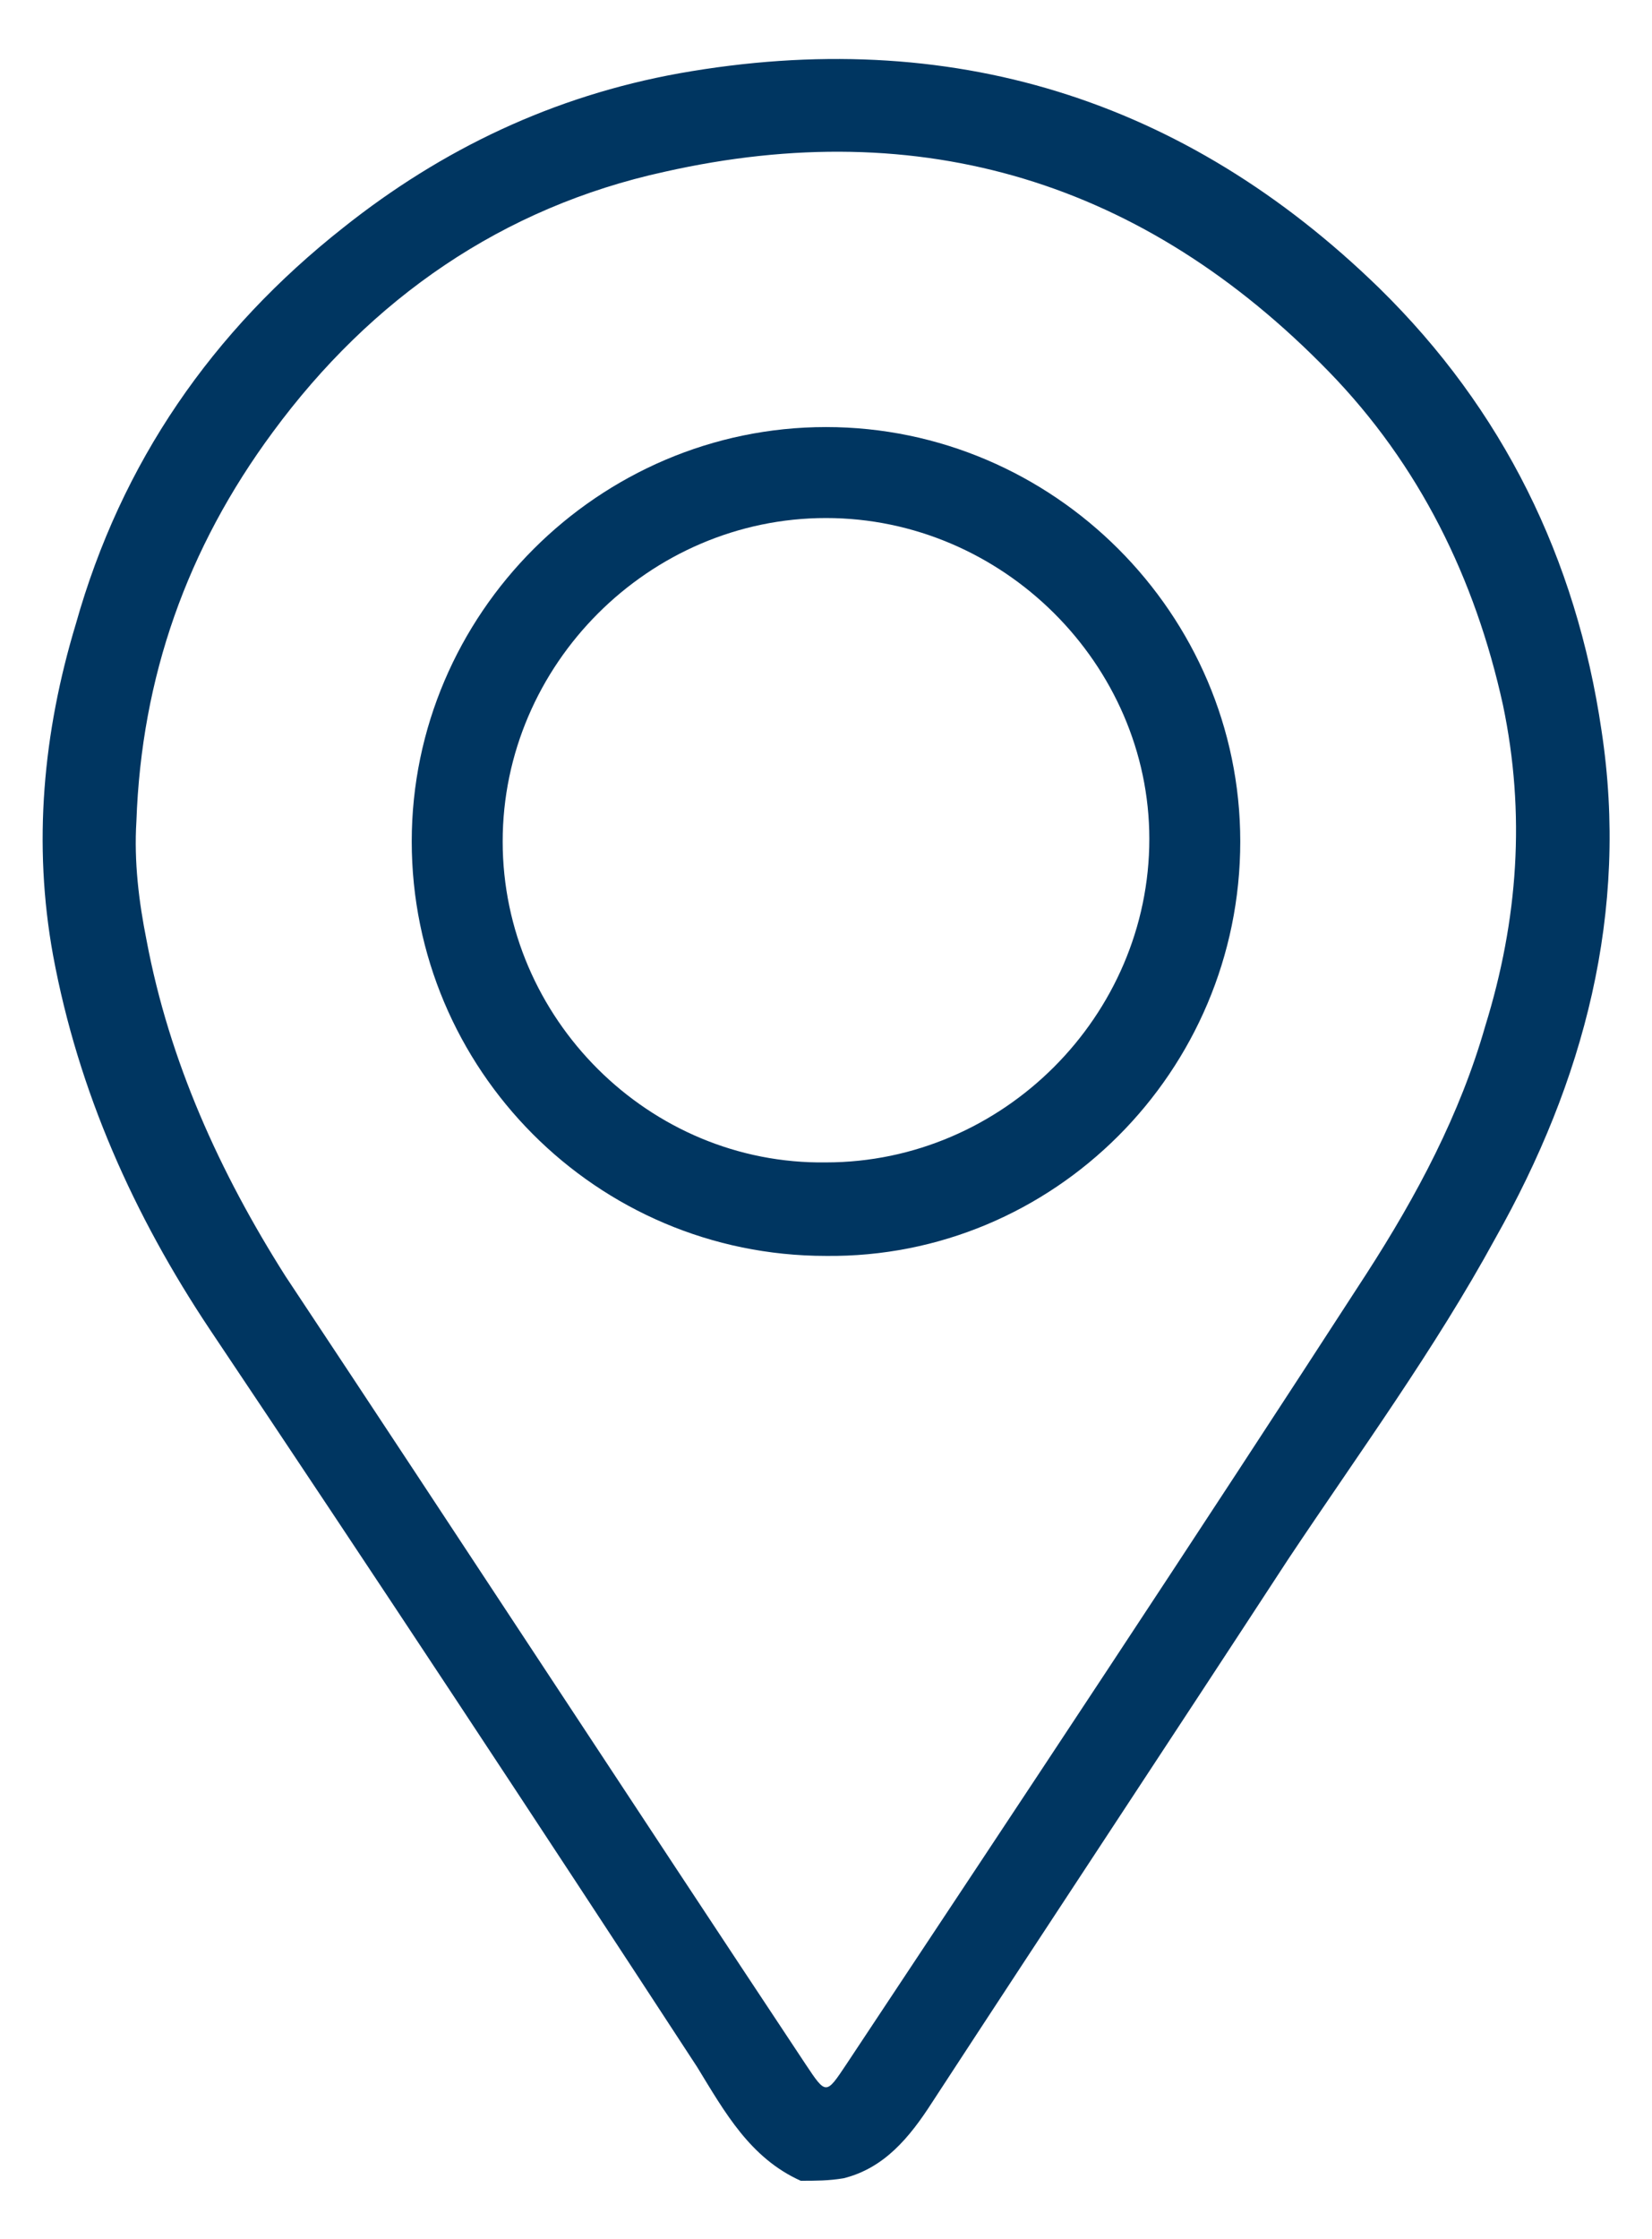 <?xml version="1.0" encoding="utf-8"?>
<!-- Generator: Adobe Illustrator 25.4.1, SVG Export Plug-In . SVG Version: 6.00 Build 0)  -->
<svg version="1.1" id="Layer_1" xmlns="http://www.w3.org/2000/svg" xmlns:xlink="http://www.w3.org/1999/xlink" x="0px" y="0px"
	 viewBox="0 0 65.4 88.6" style="enable-background:new 0 0 65.4 88.6;" xml:space="preserve">
<style type="text/css">
	.st0{fill:#FFFFFF;}
	.st1{fill:#D9D9D9;}
	.st2{fill:#004E89;}
	.st3{enable-background:new    ;}
	.st4{clip-path:url(#SVGID_00000045602017262098224760000011498176293941545381_);}
	.st5{clip-path:url(#SVGID_00000134964213417376278270000009408192921218583740_);}
	.st6{clip-path:url(#SVGID_00000120528394289123392330000006059252343044167577_);}
	.st7{clip-path:url(#SVGID_00000017475846295934426220000001838276374291185831_);}
	.st8{clip-path:url(#SVGID_00000158710371196390611300000013989622795486636953_);}
	.st9{clip-path:url(#SVGID_00000031198448273506410360000011171276394230571656_);}
	.st10{clip-path:url(#SVGID_00000072992979107539805430000000329844462804111259_);}
	.st11{clip-path:url(#SVGID_00000122713836371706696320000007987509188372303238_);}
	.st12{clip-path:url(#SVGID_00000013182714854978773990000014314110736333663376_);}
	.st13{clip-path:url(#SVGID_00000060749194886950687010000015557205537077447600_);}
	.st14{clip-path:url(#SVGID_00000034796773752181456810000005192987512404817294_);}
	.st15{clip-path:url(#SVGID_00000134968525809914130730000015546134631237380250_);}
	.st16{fill:#F3FBFF;}
	.st17{clip-path:url(#SVGID_00000106128239774852380570000008117856740752284091_);fill:#DCDCDC;}
	.st18{fill:#1E1E1E;}
	.st19{clip-path:url(#SVGID_00000072244583714382642900000016949333144640479109_);}
	.st20{clip-path:url(#SVGID_00000036972015715220339260000013045852816256756903_);fill:#FFFFFF;}
	.st21{filter:url(#Adobe_OpacityMaskFilter);}
	.st22{opacity:0.7;mask:url(#SVGID_00000065770971636504813930000005813515977017978523_);}
	.st23{filter:url(#Adobe_OpacityMaskFilter_00000039122976640010762480000000641427405116212869_);}
	.st24{opacity:0.7;}
	.st25{filter:url(#Adobe_OpacityMaskFilter_00000063615887379080981330000017886350725347464066_);}
	.st26{clip-path:url(#SVGID_00000127736747372361280140000006323399581928622228_);}
	.st27{fill:#101415;}
	.st28{clip-path:url(#SVGID_00000015318506065464422410000015801276251219808405_);fill:#FFFFFF;}
	.st29{opacity:0.5;fill:#FFFFFF;}
	.st30{opacity:4.000000e-02;}
	.st31{clip-path:url(#SVGID_00000177447027873463890940000008832848779600365468_);fill:#FFFFFF;}
	.st32{clip-path:url(#SVGID_00000177447027873463890940000008832848779600365468_);}
	.st33{clip-path:url(#SVGID_00000076579336758530811190000016393216896407908227_);fill:#004E89;}
	.st34{clip-path:url(#SVGID_00000161590669592424513690000006779801085829061812_);fill:#004E89;}
	.st35{clip-path:url(#SVGID_00000091702046341378411710000002851632126085179016_);fill:#004E89;}
	.st36{clip-path:url(#SVGID_00000072966476102319322920000012206677580637742208_);fill:#004E89;}
	.st37{clip-path:url(#SVGID_00000165198388427120954750000003363881264673762190_);fill:#004E89;}
	.st38{clip-path:url(#SVGID_00000006679757673740984310000012672784406598160512_);fill:#004E89;}
	.st39{filter:url(#Adobe_OpacityMaskFilter_00000057131600987557381790000003215409639234651779_);}
	.st40{clip-path:url(#SVGID_00000065795681230541056710000009827194535712143259_);fill:#004E89;}
	.st41{mask:url(#SVGID_00000045594703213100148700000015136704015289377690_);}
	.st42{clip-path:url(#SVGID_00000113314275256402880850000009905961600608634757_);}
	.st43{clip-path:url(#SVGID_00000014621511403583152350000003144706410406202279_);}
	.st44{fill:#707070;}
	.st45{clip-path:url(#SVGID_00000024000937920810292400000017647864377162083740_);fill:#101415;}
	.st46{fill:#F4F4F4;}
	.st47{clip-path:url(#SVGID_00000106847001011461920370000004333998371769245570_);}
	.st48{clip-path:url(#SVGID_00000174582176206640734020000009942868532448322471_);}
	.st49{clip-path:url(#SVGID_00000098221340434460098610000005815597319316577412_);}
	.st50{clip-path:url(#SVGID_00000139252188796620975270000011537904580980300161_);}
	.st51{clip-path:url(#SVGID_00000089550327505170935810000005492333788641098640_);}
	.st52{clip-path:url(#SVGID_00000160155802927392903270000013260172414822554794_);}
	.st53{clip-path:url(#SVGID_00000155861518589956445660000017453703747170071952_);}
	.st54{opacity:0.5;fill:#004E89;}
	.st55{opacity:0.4;fill:#004E89;}
	.st56{opacity:0.2;}
	.st57{clip-path:url(#SVGID_00000038373921916417732890000008613707253497243581_);}
	.st58{clip-path:url(#SVGID_00000019650144582770930050000001013286409610097055_);}
	.st59{clip-path:url(#SVGID_00000018195767859879464880000012252207855022978947_);}
	.st60{fill:#0DAB5E;}
	.st61{fill:#CDCDCD;}
	.st62{clip-path:url(#SVGID_00000177449846590897068580000011393834568176360348_);}
	.st63{fill:#003661;}
	.st64{clip-path:url(#SVGID_00000096747645500275987880000010633048686469095072_);}
	.st65{clip-path:url(#SVGID_00000062914598654789355630000004932550908926626176_);}
	.st66{clip-path:url(#SVGID_00000096055265529570239890000013378271769829953420_);fill:#101415;}
	.st67{clip-path:url(#SVGID_00000102535604843569300020000002261984115611493037_);}
	.st68{clip-path:url(#SVGID_00000108285689282481264440000005575469579055088811_);}
	.st69{clip-path:url(#SVGID_00000162326387546055821960000006084635495920160391_);}
	.st70{clip-path:url(#SVGID_00000140706066873443818270000008698140024065559431_);}
	.st71{clip-path:url(#SVGID_00000055707550221242596640000005218595209805666702_);}
	.st72{clip-path:url(#SVGID_00000154384836505364144580000013336811572047618479_);}
	.st73{clip-path:url(#SVGID_00000053546953123201989760000010390704418538031506_);}
	.st74{clip-path:url(#SVGID_00000135683985376281052100000008341433237219351169_);}
	.st75{opacity:0.4;}
	.st76{filter:url(#Adobe_OpacityMaskFilter_00000000913797516098219720000003345217369088113335_);}
	.st77{clip-path:url(#SVGID_00000102542628088858473150000008711787188907015297_);fill:#F4F4F4;}
	
		.st78{clip-path:url(#SVGID_00000102542628088858473150000008711787188907015297_);mask:url(#SVGID_00000022526470965032952320000016350863764479894195_);}
	.st79{clip-path:url(#SVGID_00000057833832265647113500000011307760917272930738_);}
	.st80{clip-path:url(#SVGID_00000103253511741404810840000002305376039179782274_);}
	.st81{clip-path:url(#SVGID_00000163769314025535966240000012167882822641303715_);fill:#EEEEEE;}
	.st82{clip-path:url(#SVGID_00000134214819365945246130000002724646436316246427_);}
	.st83{clip-path:url(#SVGID_00000001638659184131665450000002717861646945921438_);fill:#EEEEEE;}
	.st84{clip-path:url(#SVGID_00000005248989515018115340000008200691446658121611_);}
	.st85{clip-path:url(#SVGID_00000100346490840737704000000001706971340157369993_);fill:#EEEEEE;}
	.st86{clip-path:url(#SVGID_00000009551863080117862510000014797711271008185020_);}
	.st87{clip-path:url(#SVGID_00000052066782080108592440000015616818188052816799_);fill:#EEEEEE;}
	.st88{clip-path:url(#SVGID_00000170275782437917868530000003455794706509309119_);}
	.st89{clip-path:url(#SVGID_00000000905235214665048520000006850946935953646258_);fill:#EEEEEE;}
	.st90{clip-path:url(#SVGID_00000140705991534672224540000011982174629539843228_);}
	.st91{clip-path:url(#SVGID_00000106128107225948312290000000029633690147144883_);fill:#EEEEEE;}
	.st92{clip-path:url(#SVGID_00000031928540764041583850000000849397741831733167_);}
	.st93{clip-path:url(#SVGID_00000002381738367682791260000004280786278928063392_);fill:#EEEEEE;}
	.st94{clip-path:url(#SVGID_00000123408970480505624160000018068559461885802888_);}
	.st95{clip-path:url(#SVGID_00000033344587996130980510000004042210636860370097_);fill:#EEEEEE;}
	.st96{clip-path:url(#SVGID_00000121262527309592600030000014644260841684021695_);}
	.st97{clip-path:url(#SVGID_00000113320613978297852500000008163117372501679770_);fill:#EEEEEE;}
	.st98{clip-path:url(#SVGID_00000085223746078523939150000001819430087408151201_);}
	.st99{fill:#080808;}
	.st100{clip-path:url(#SVGID_00000111872604989370714070000011187736182882497974_);}
	.st101{fill:#DBC907;}
	.st102{clip-path:url(#SVGID_00000088097197405243699490000017191239109294809757_);}
	.st103{clip-path:url(#SVGID_00000139288549941730555670000014963216018485782441_);}
	.st104{opacity:0.5;}
	.st105{clip-path:url(#SVGID_00000013162491310561029390000010184093002926755756_);fill:#FFFFFF;}
	.st106{clip-path:url(#SVGID_00000013162491310561029390000010184093002926755756_);fill:#004E89;}
	.st107{fill:#E6EEF4;}
	.st108{clip-path:url(#SVGID_00000043425560651651353110000009858198694729716400_);}
	.st109{clip-path:url(#SVGID_00000091000786463537608770000015677297457538842512_);}
	.st110{clip-path:url(#SVGID_00000026142896115600838630000000467192841521593525_);}
	.st111{clip-path:url(#SVGID_00000013895498775421569020000007479015858388834462_);}
	.st112{clip-path:url(#SVGID_00000109030416075394025110000000348368521174567051_);}
	.st113{clip-path:url(#SVGID_00000152242281875768031160000008002857180039651476_);}
	.st114{clip-path:url(#SVGID_00000026863741288348942050000013650045797521834662_);}
	.st115{clip-path:url(#SVGID_00000091732031993330052200000004473869249698956464_);fill:#101415;}
	.st116{filter:url(#Adobe_OpacityMaskFilter_00000141416405154272412510000013495046168677657022_);}
	.st117{fill:#AFAFAF;}
	.st118{clip-path:url(#SVGID_00000062187984554815658830000011346441128259902853_);fill:#DCDCDC;}
	.st119{mask:url(#SVGID_00000161597797279673755150000006993447206265397399_);}
	.st120{clip-path:url(#SVGID_00000052070317789256451120000003867618538361287846_);}
	.st121{clip-path:url(#SVGID_00000163787032862159933150000000953440298651376005_);}
	.st122{clip-path:url(#SVGID_00000084490094712142981540000005390015670307248820_);fill:#DCDCDC;}
	.st123{clip-path:url(#SVGID_00000174593651559782344900000001921317799650164661_);fill:#FFFFFF;}
	.st124{clip-path:url(#SVGID_00000098939794604993511450000013682888483237867181_);}
	.st125{fill:none;}
</style>
<g>
	<path class="st63" d="M31.7,86.3c-2-0.9-3-2.7-4.1-4.5C21.2,72,14.8,62.3,8.3,52.6c-3-4.5-5.2-9.4-6.2-14.8C1.3,33.4,1.7,29,3,24.7
		C4.8,18.3,8.4,13.1,13.6,9c3.9-3.1,8.3-5.2,13.3-6.1c10.7-1.9,20,1,27.7,8.5c4.9,4.8,7.8,10.7,8.8,17.5c1.1,7.2-0.7,13.9-4.2,20.1
		c-2.4,4.4-5.4,8.5-8.2,12.7c-4.7,7.2-9.4,14.3-14.1,21.5c-0.9,1.4-1.9,2.6-3.5,3C32.8,86.3,32.3,86.3,31.7,86.3z M5.4,32.5
		c-0.1,1.6,0.1,3.2,0.4,4.7c0.9,4.8,2.9,9.2,5.5,13.3C18.2,60.9,25,71.3,31.9,81.7c0.8,1.2,0.8,1.2,1.6,0
		c6.9-10.4,13.8-20.8,20.6-31.3c2-3.1,3.7-6.3,4.7-9.8c1.3-4.2,1.6-8.4,0.7-12.7c-1.1-5-3.3-9.5-6.9-13.2
		C45.3,7.2,36.5,4.5,26.3,6.8c-6.4,1.4-11.6,5-15.5,10.3C7.4,21.7,5.6,26.8,5.4,32.5z"/>
	<path class="st63" d="M32.7,49.7c-9.1,0-16.4-7.4-16.4-16.4c0-9,7.4-16.4,16.4-16.4c9,0,16.4,7.4,16.4,16.4
		C49.1,42.4,41.7,49.8,32.7,49.7z M32.7,20.5c-7,0-12.8,5.8-12.8,12.8c0,7,5.8,12.8,12.8,12.7c7,0,12.8-5.8,12.8-12.8
		C45.5,26.3,39.7,20.5,32.7,20.5z"/>
</g>
</svg>
